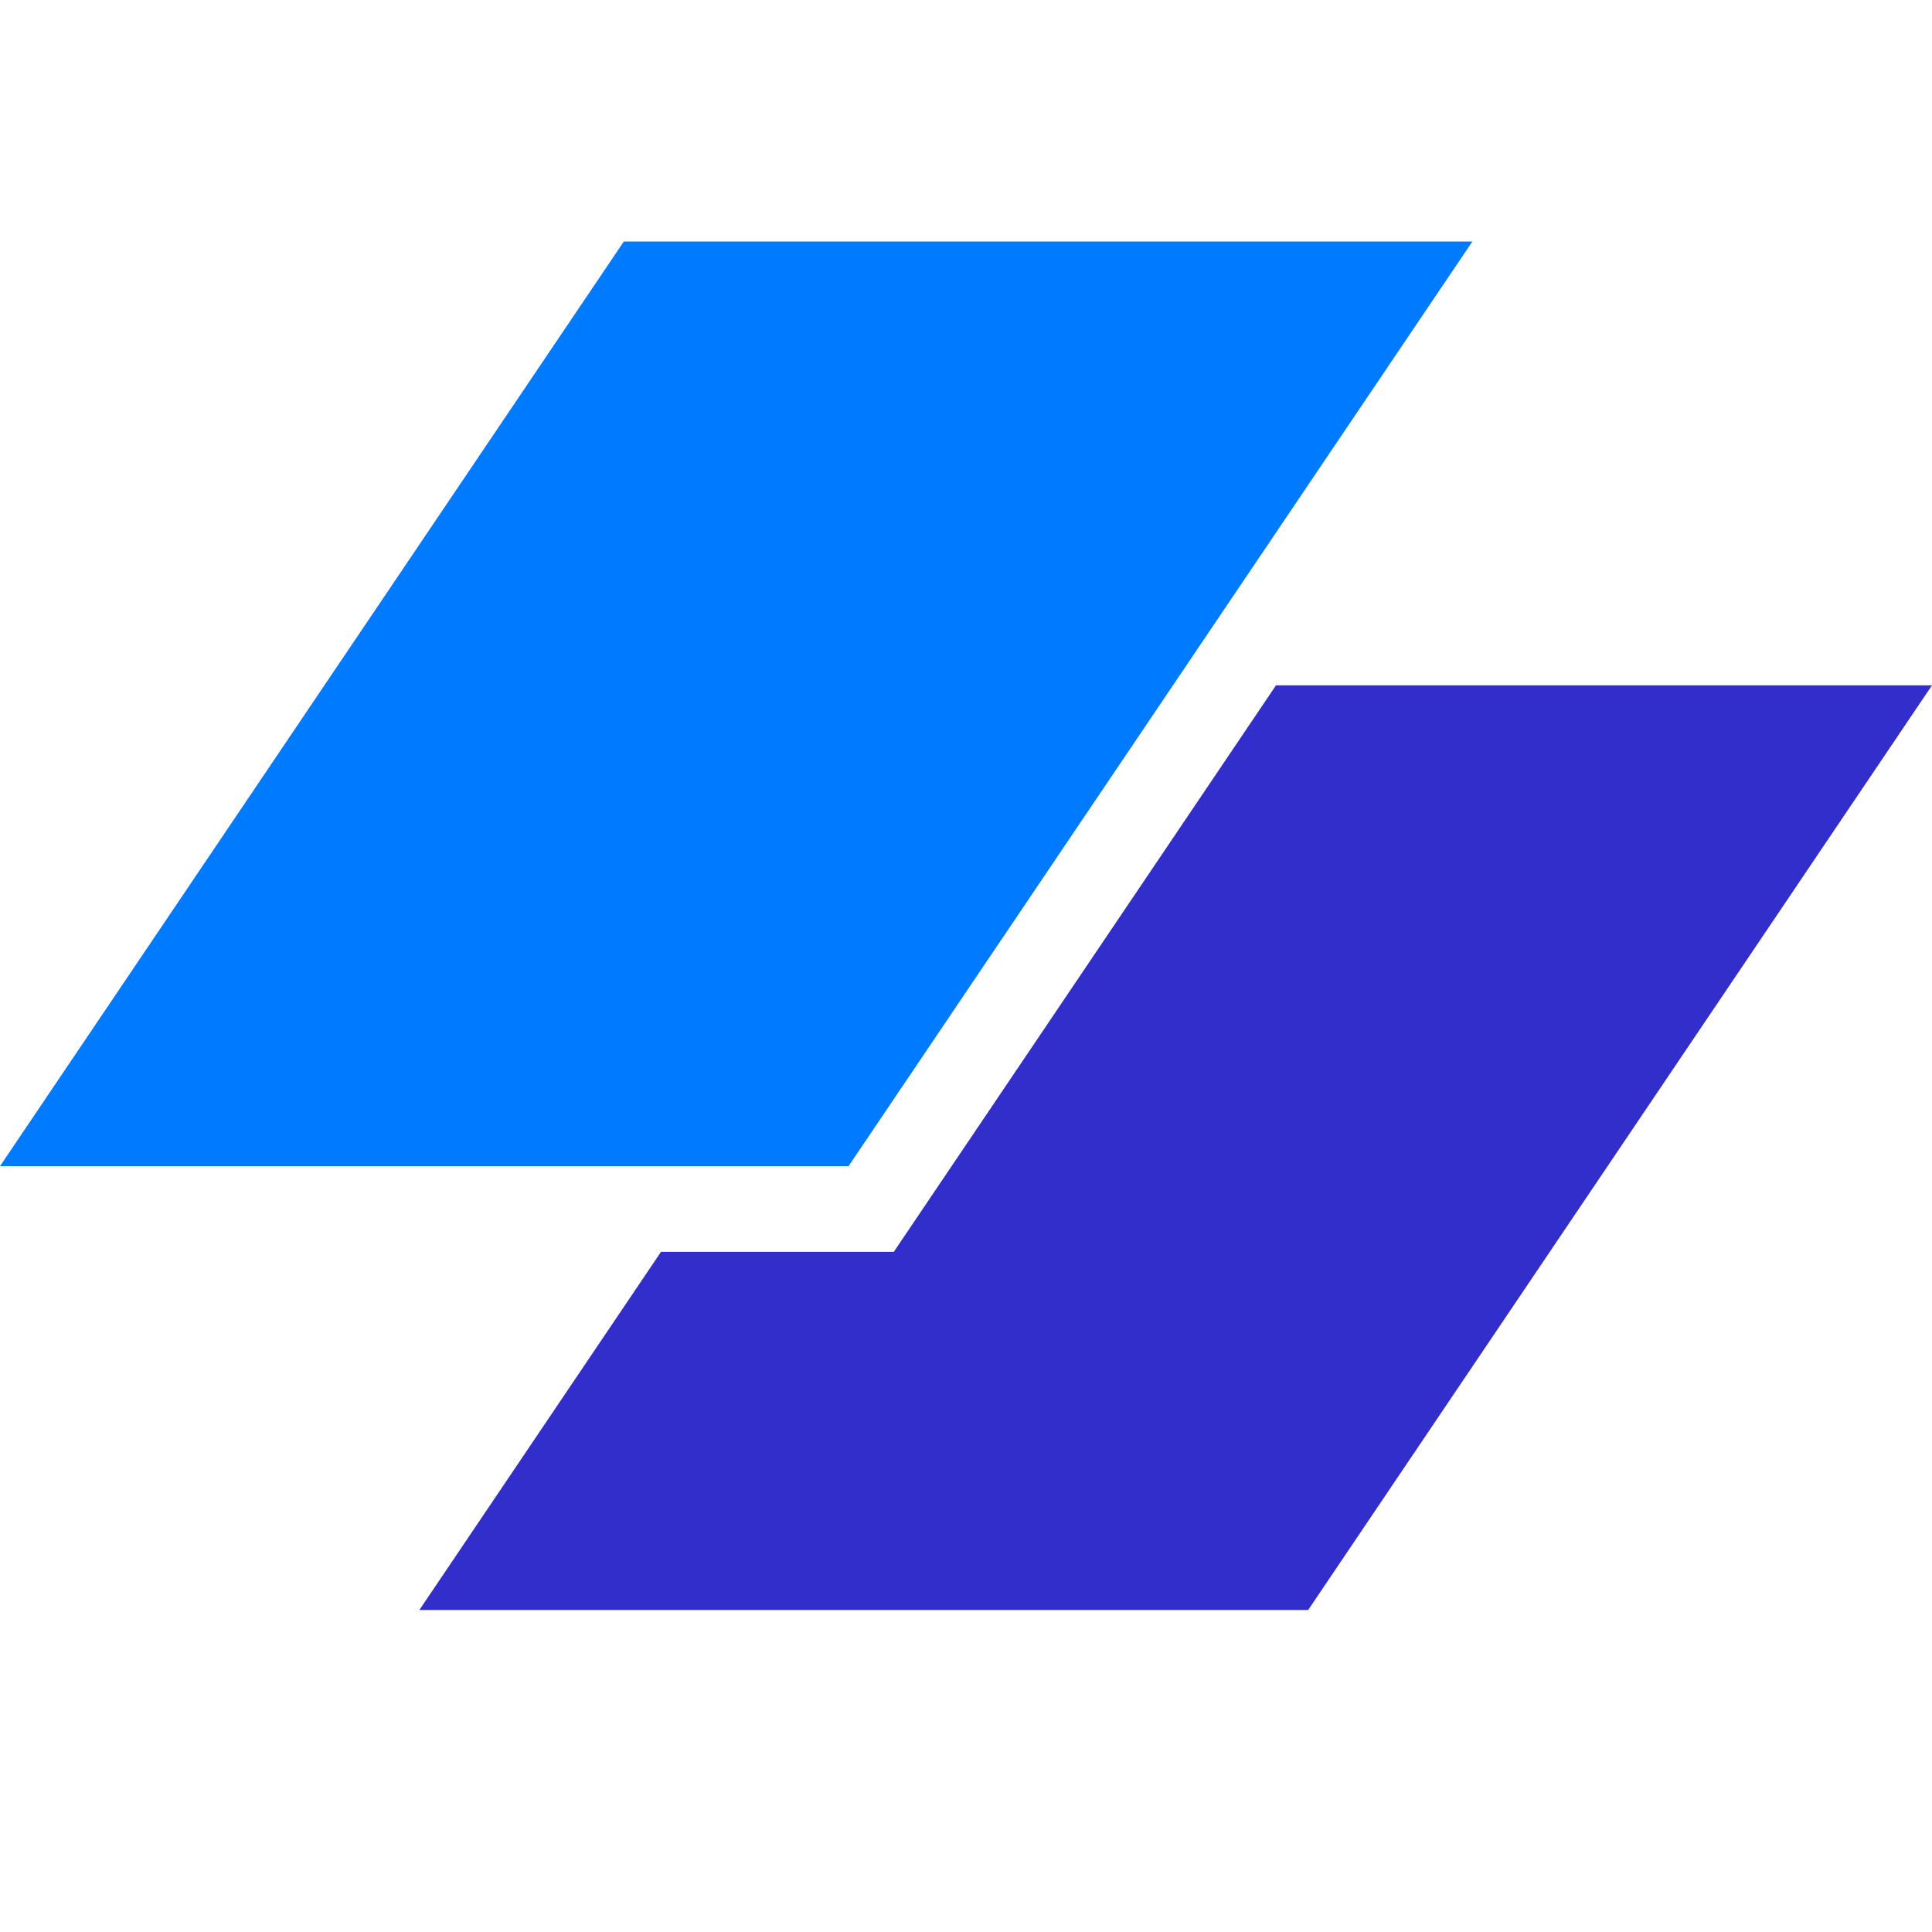 <svg width="48" height="48" viewBox="0 0 48 48" fill="none" xmlns="http://www.w3.org/2000/svg">
<path d="M15.499 6H36.581L21.082 28.973H0L15.499 6Z" fill="#007AFF"/>
<path d="M16.422 31.102L10.419 40H32.501L48 17.027H31.702L22.206 31.102H16.422Z" fill="#312ECB"/>
</svg>

